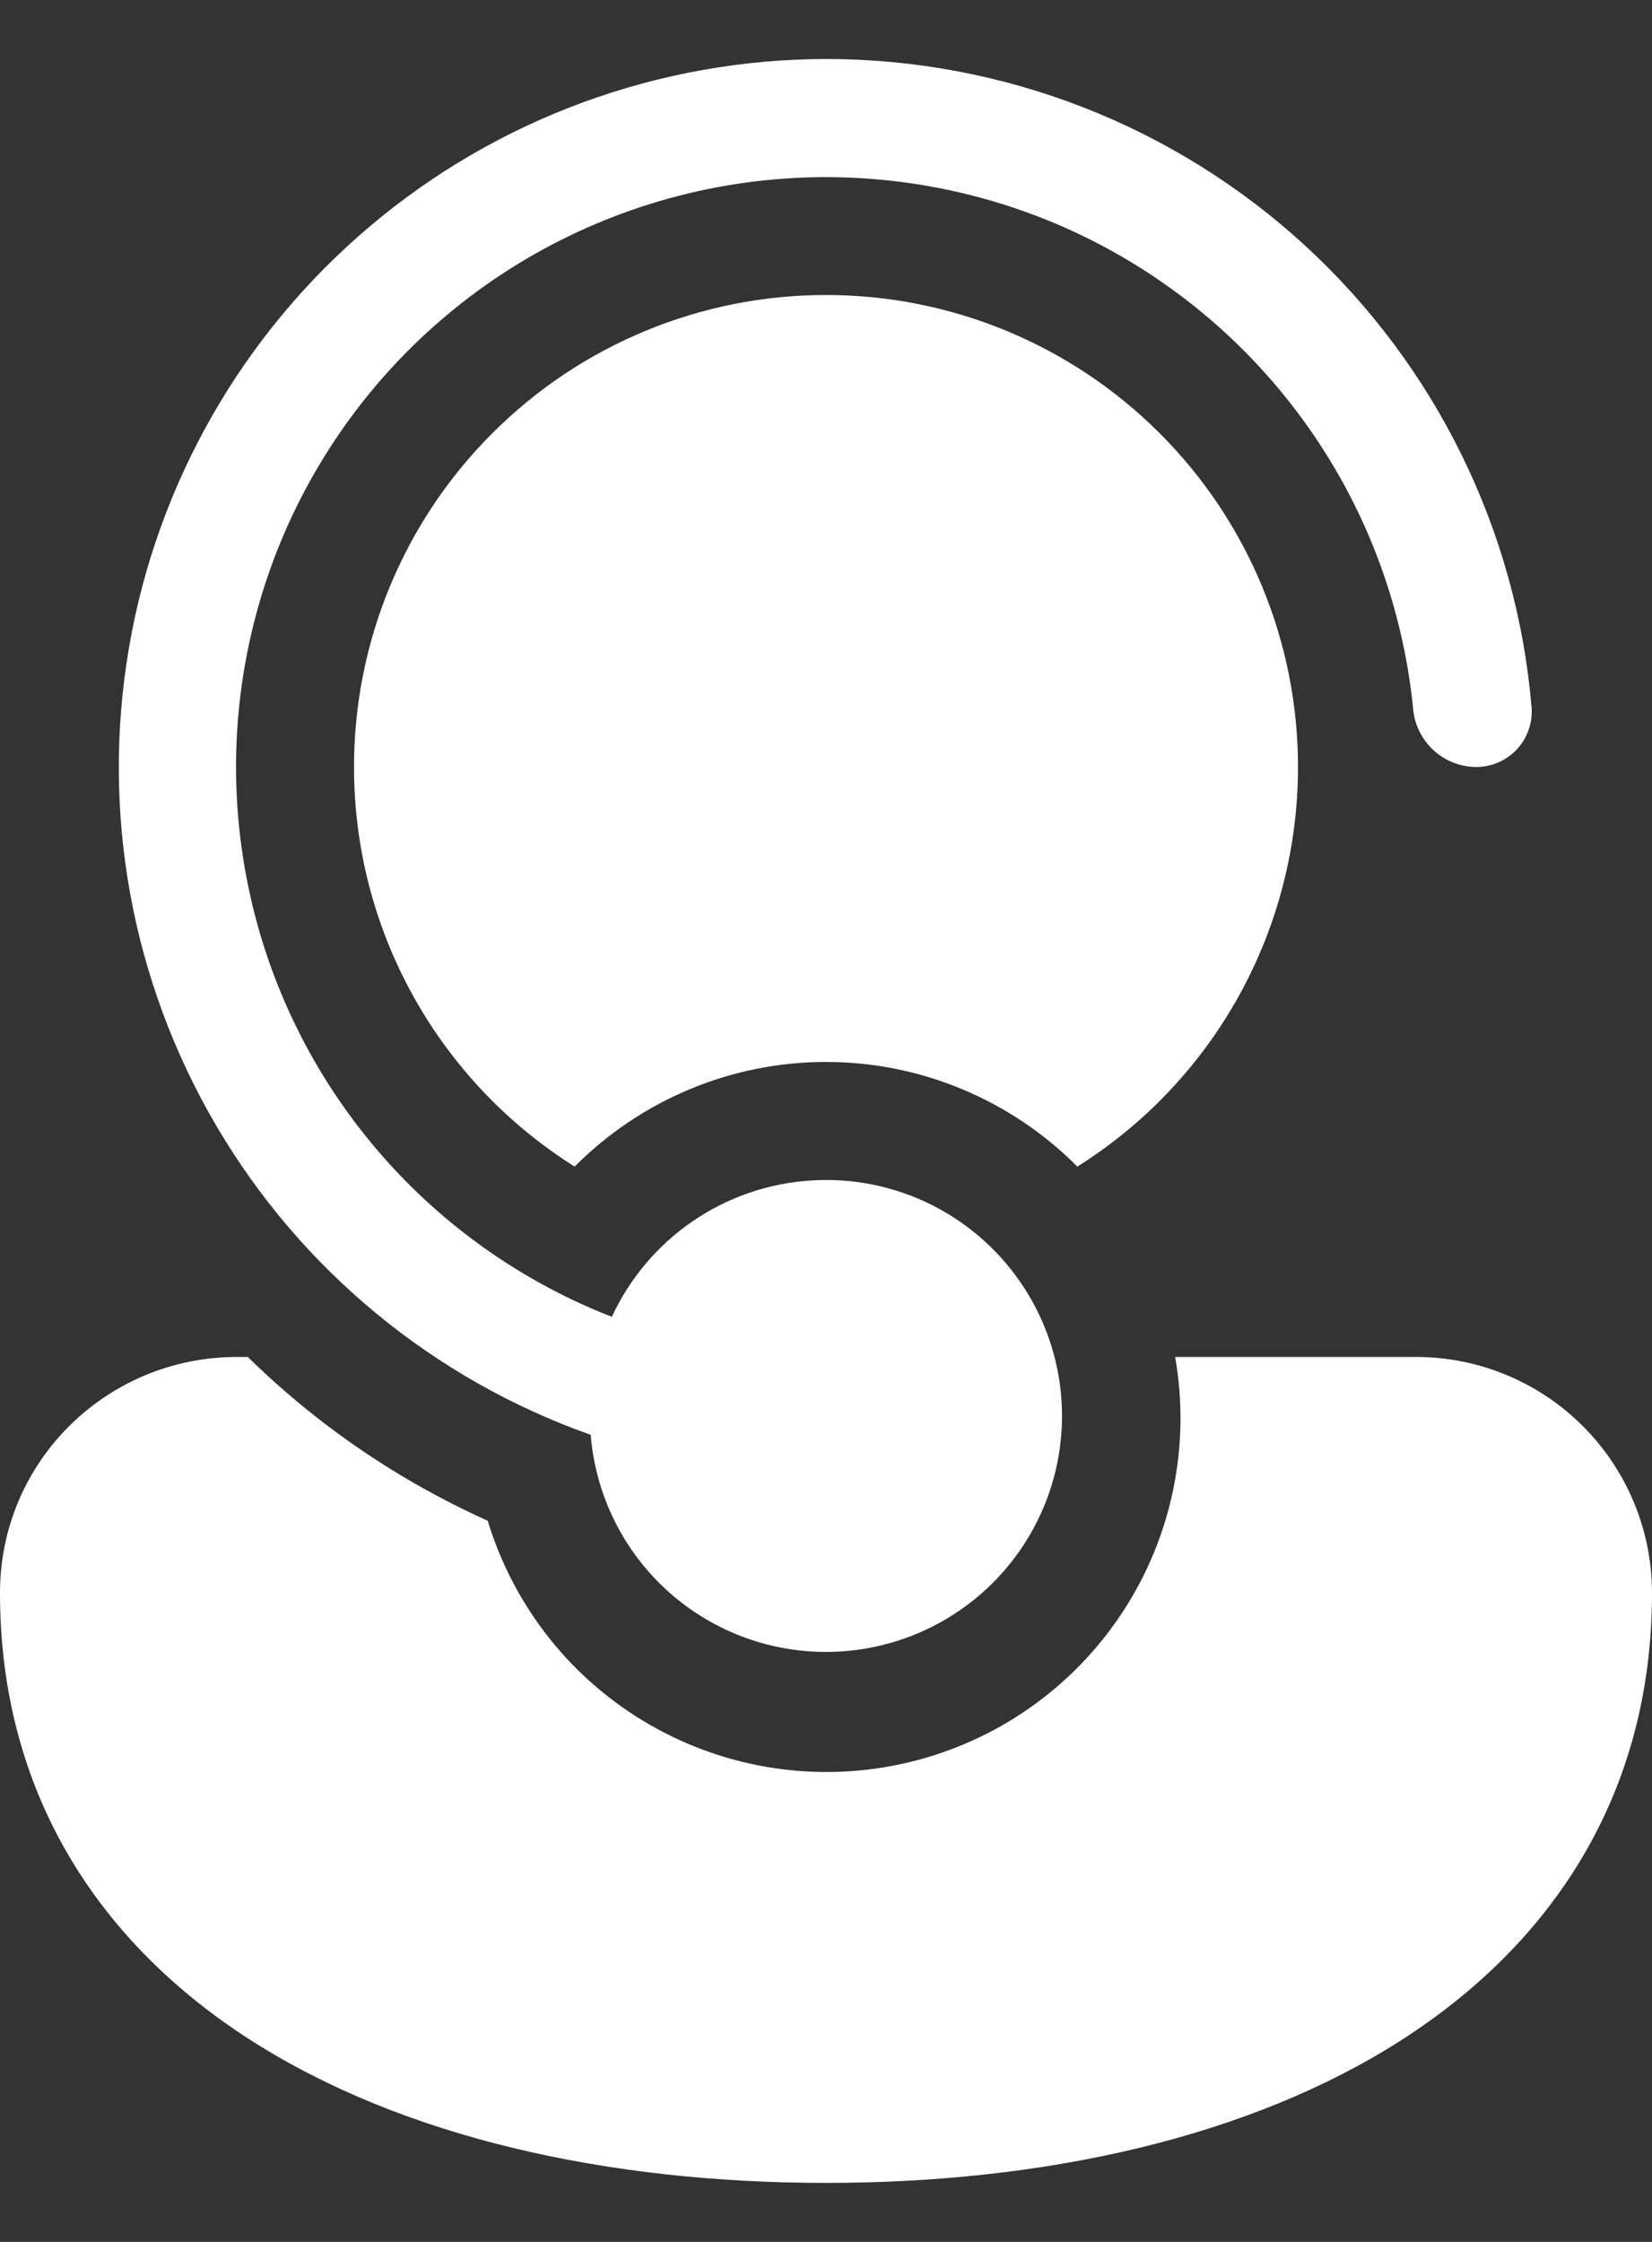 <svg xmlns="http://www.w3.org/2000/svg" width="14" height="19" viewBox="0 0 14 19" fill="none">
  <rect x="0" y="0" width="14" height="19" fill="#333333" stroke="none"/>
  <path d="M7 14C6.497 14 6.013 13.811 5.643 13.47C5.274 13.129 5.046 12.661 5.006 12.16C3.672 11.688 2.548 10.76 1.832 9.539C1.116 8.319 0.854 6.885 1.093 5.49C1.331 4.096 2.055 2.83 3.136 1.917C4.216 1.004 5.585 0.502 7 0.5C8.505 0.5 9.955 1.065 11.063 2.084C12.17 3.103 12.855 4.5 12.98 6C12.984 6.065 12.975 6.13 12.952 6.191C12.93 6.253 12.895 6.309 12.85 6.356C12.805 6.403 12.75 6.44 12.69 6.465C12.63 6.489 12.565 6.502 12.5 6.5C12.366 6.497 12.238 6.444 12.141 6.351C12.044 6.259 11.985 6.134 11.975 6C11.886 5.116 11.563 4.271 11.039 3.554C10.515 2.836 9.809 2.271 8.995 1.916C8.18 1.562 7.285 1.431 6.403 1.537C5.52 1.643 4.682 1.983 3.975 2.52C3.267 3.058 2.716 3.774 2.377 4.596C2.039 5.418 1.925 6.315 2.049 7.195C2.172 8.075 2.527 8.906 3.079 9.603C3.63 10.3 4.357 10.837 5.185 11.16C5.336 10.835 5.571 10.555 5.867 10.352C6.162 10.149 6.507 10.029 6.865 10.005C7.223 9.98 7.581 10.053 7.901 10.214C8.221 10.376 8.492 10.621 8.685 10.923C8.878 11.225 8.987 11.574 8.999 11.932C9.011 12.291 8.927 12.646 8.754 12.961C8.582 13.275 8.328 13.538 8.019 13.721C7.711 13.903 7.359 14 7 14ZM2.009 11.5H2.1C2.69 12.079 3.379 12.549 4.133 12.888C4.355 13.619 4.847 14.239 5.51 14.619C6.173 15 6.956 15.113 7.699 14.936C8.443 14.759 9.091 14.305 9.511 13.666C9.931 13.028 10.091 12.253 9.959 11.5H12C12.53 11.5 13.039 11.711 13.414 12.086C13.789 12.461 14 12.97 14 13.5C14 15.191 13.167 16.466 11.865 17.297C10.583 18.114 8.855 18.5 7 18.5C5.145 18.5 3.417 18.114 2.135 17.297C0.833 16.467 0 15.19 0 13.5C0 12.387 0.903 11.5 2.009 11.5ZM11 6.5C11 7.177 10.829 7.842 10.502 8.435C10.175 9.027 9.703 9.527 9.13 9.887C8.851 9.606 8.519 9.383 8.154 9.231C7.788 9.078 7.396 9 7 9C6.604 9 6.212 9.078 5.846 9.231C5.481 9.383 5.149 9.606 4.87 9.887C4.11 9.409 3.534 8.69 3.232 7.845C3.078 7.413 3 6.958 3 6.5C3 5.439 3.421 4.422 4.172 3.672C4.922 2.921 5.939 2.5 7 2.5C8.061 2.5 9.078 2.921 9.828 3.672C10.579 4.422 11 5.439 11 6.5Z" fill="white"/>
</svg>